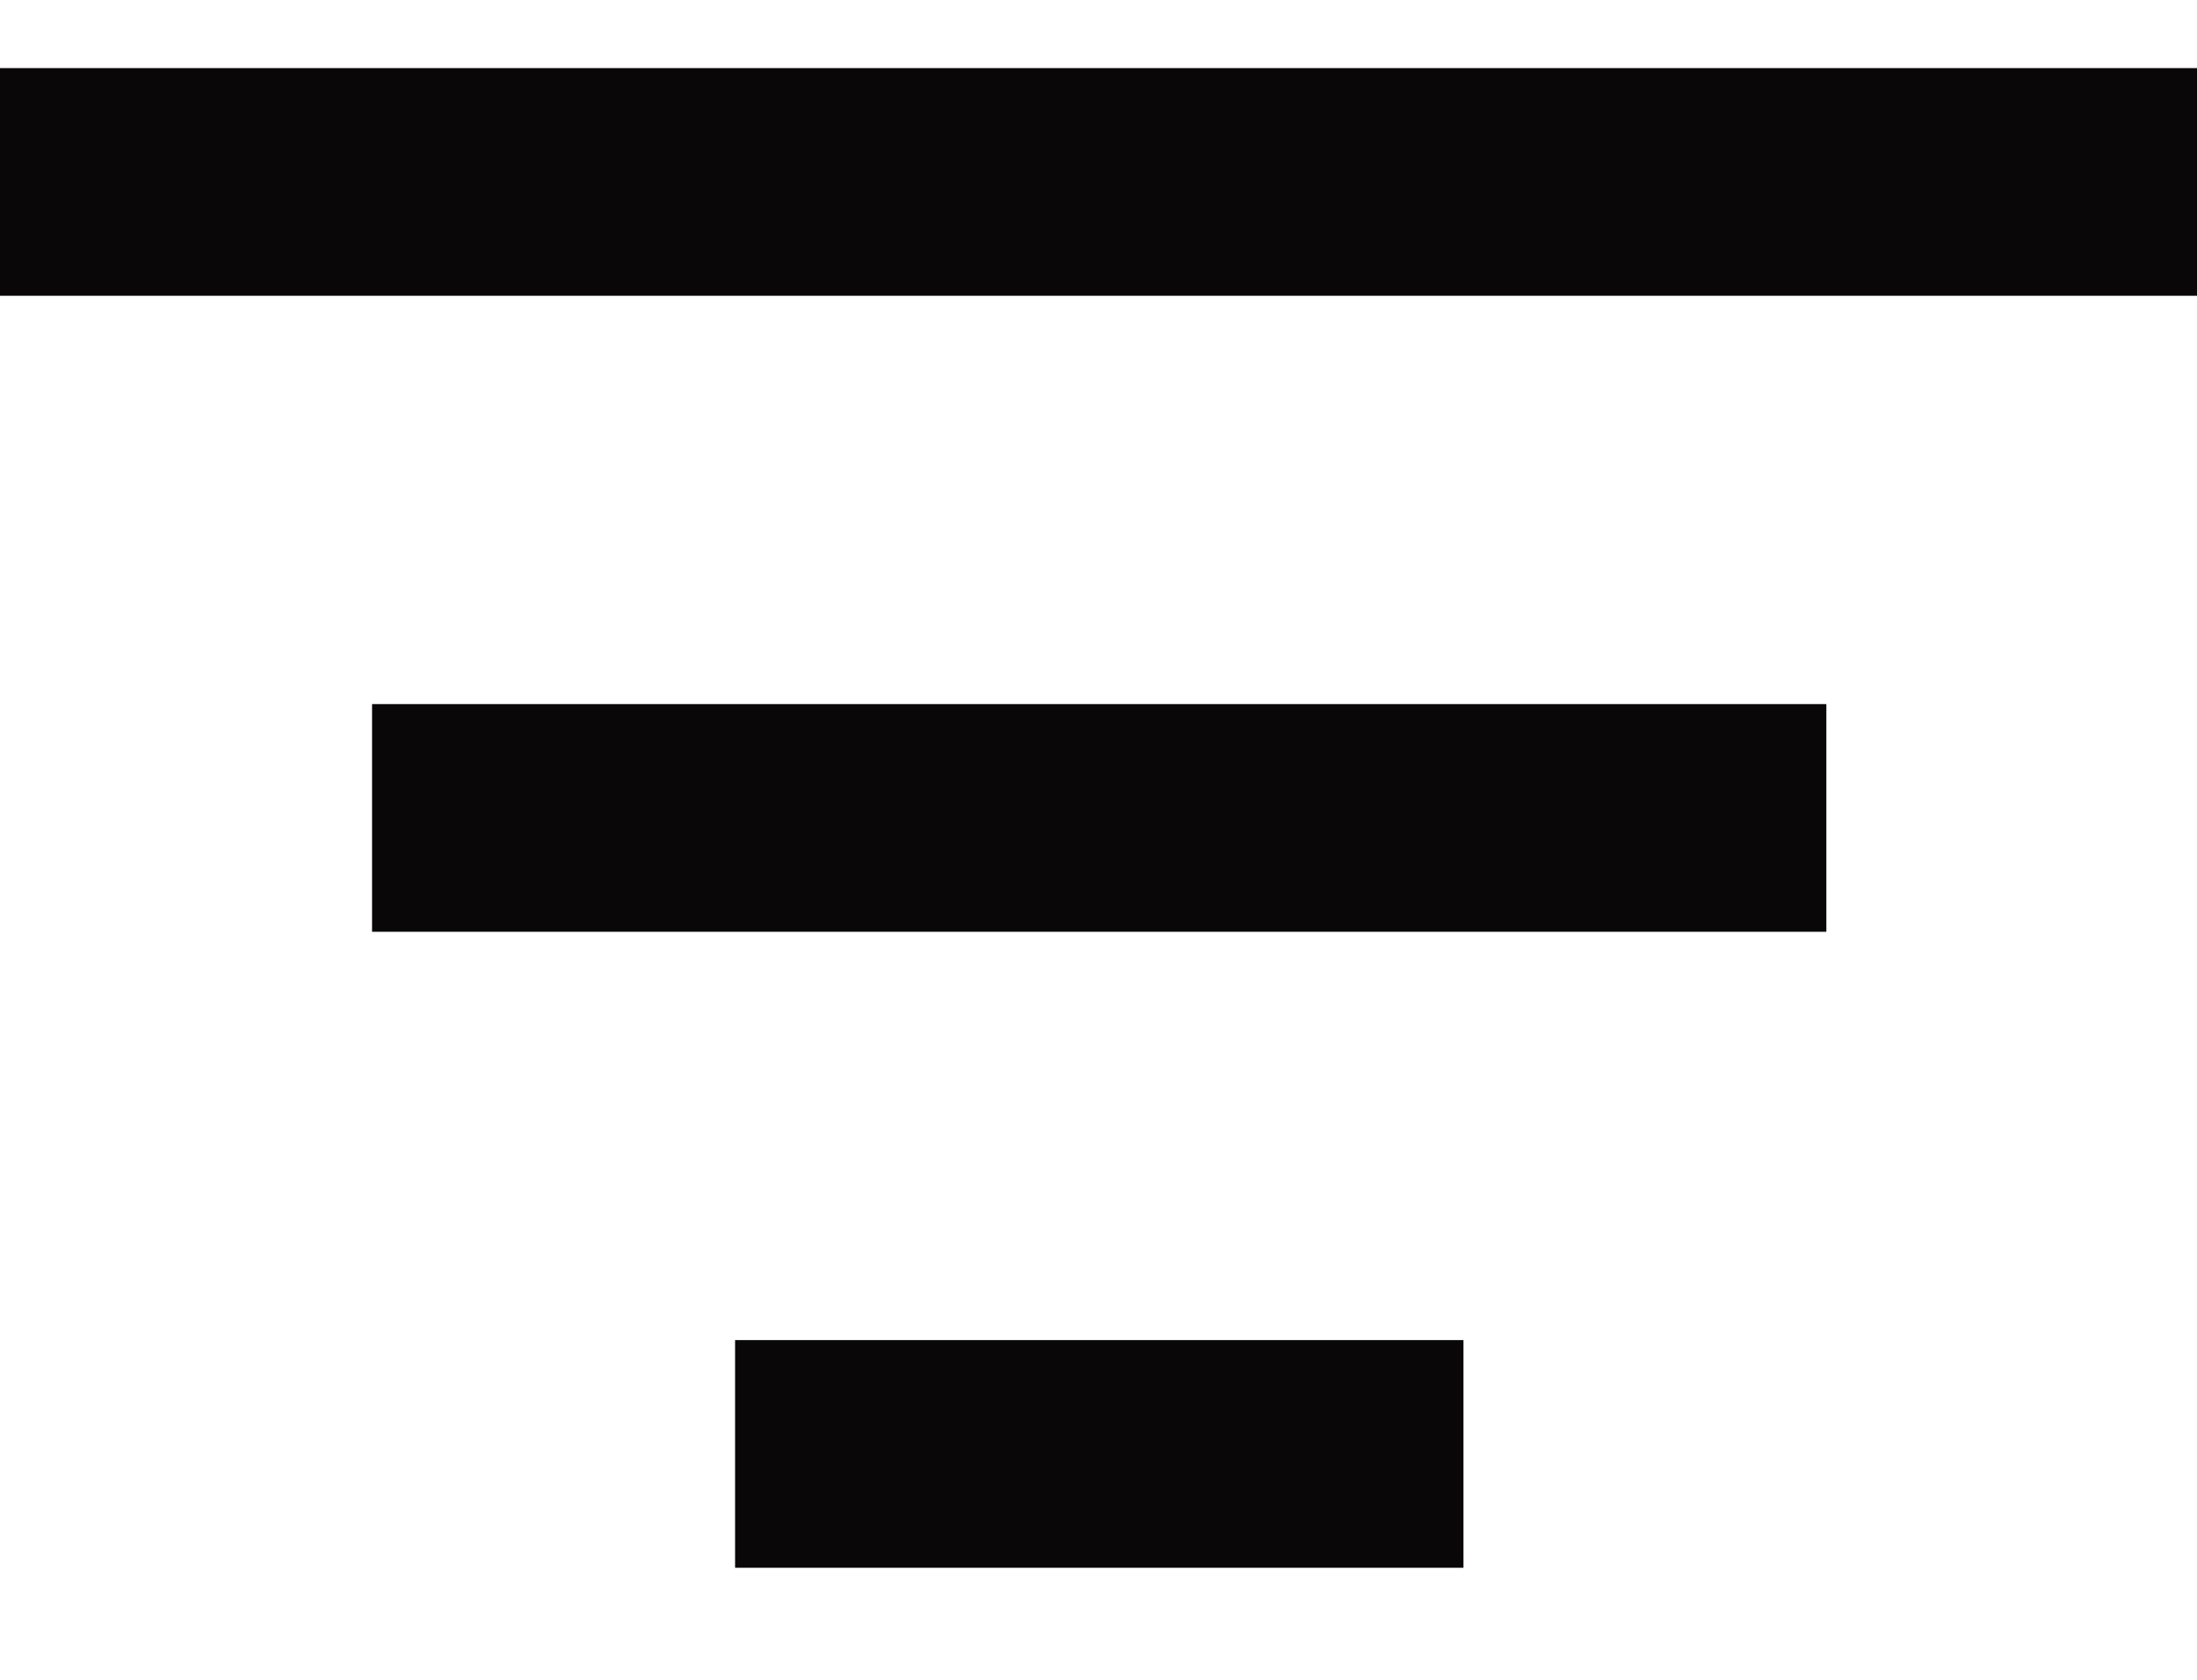 <svg width="17" height="13" viewBox="0 0 17 13" fill="none" xmlns="http://www.w3.org/2000/svg">
<g id="icon-filters" clip-path="url(#clip0_9371_19970)">
<path id="Vector" d="M17 0.527H0V2.289H17V0.527Z" fill="#090708"/>
<path id="Vector_2" d="M14.132 5.449H2.879V7.211H14.132V5.449Z" fill="#090708"/>
<path id="Vector_3" d="M11.324 10.371H5.688V12.133H11.324V10.371Z" fill="#090708"/>
</g>
<defs>
<clipPath id="clip0_9371_19970">
<rect width="17" height="12" fill="white" transform="translate(0 0.33)"/>
</clipPath>
</defs>
</svg>
